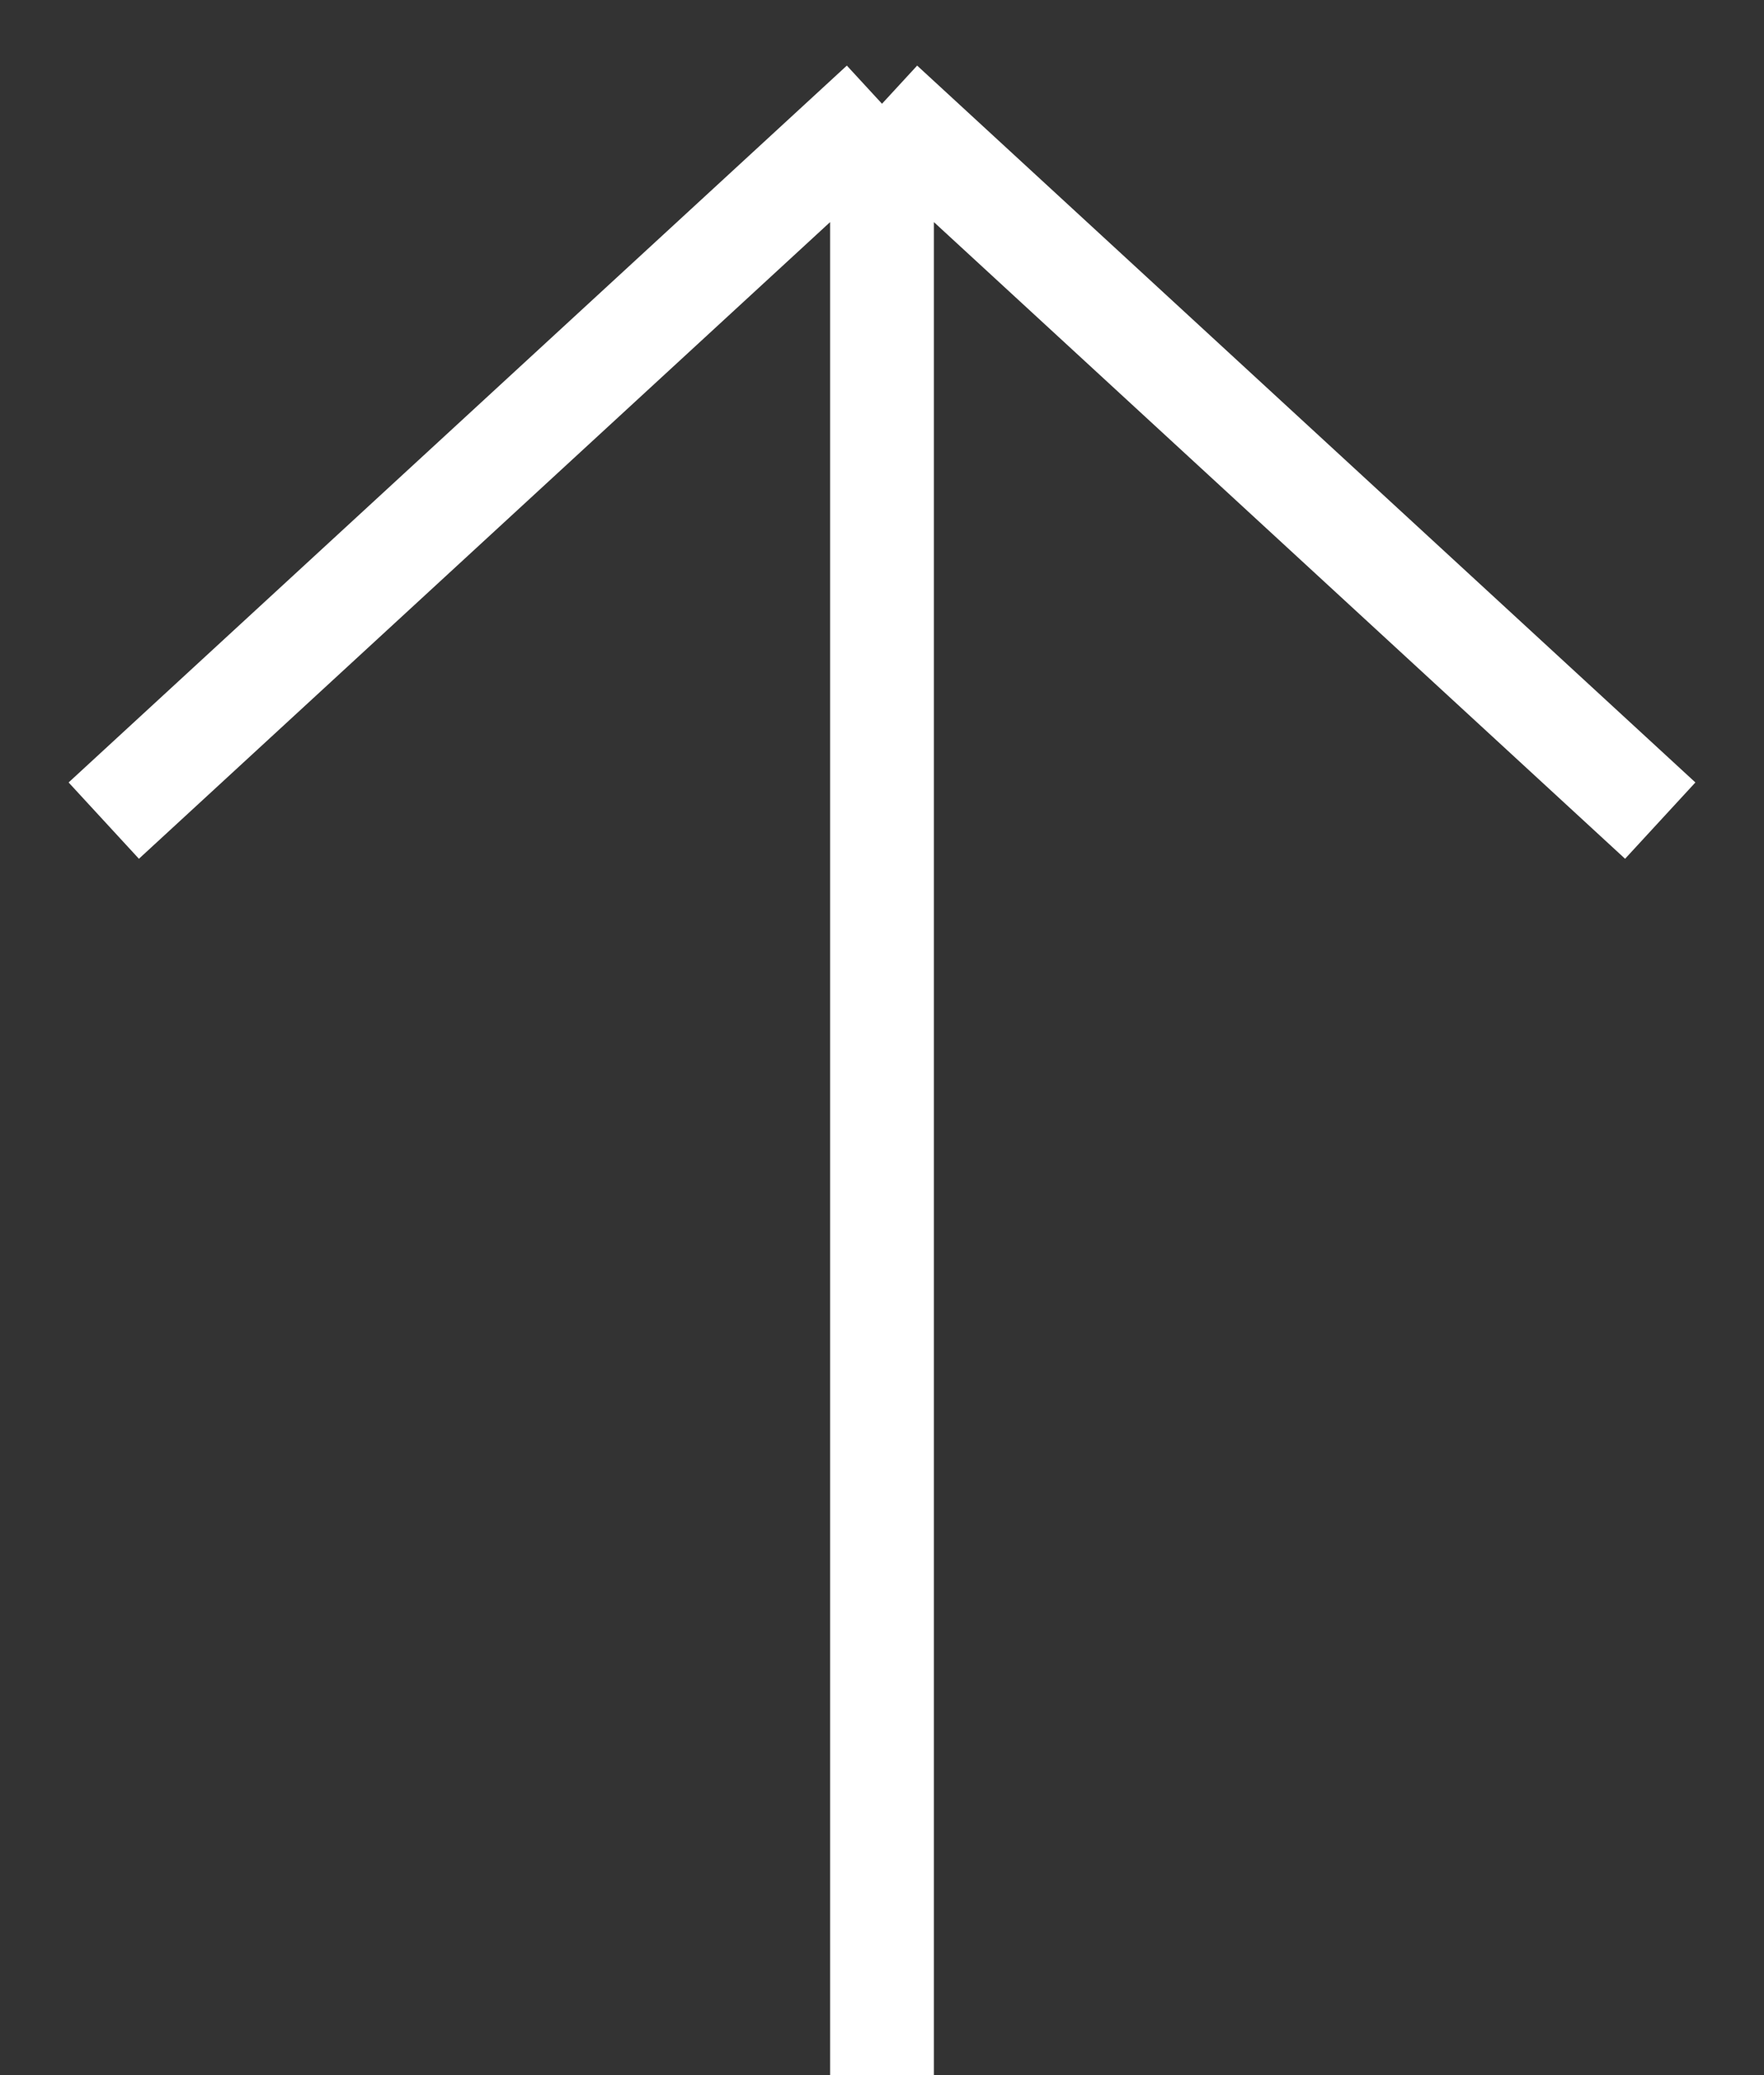 <svg width="17" height="20" viewBox="0 0 17 20" fill="none" xmlns="http://www.w3.org/2000/svg">
<rect x="0" y="0" width="17" height="20" fill="#333333" stroke="none"/>
<path d="M8.5 1L8.5 20M8.5 1L16 7.909M8.5 1L1 7.909" stroke="white"/>
</svg>
